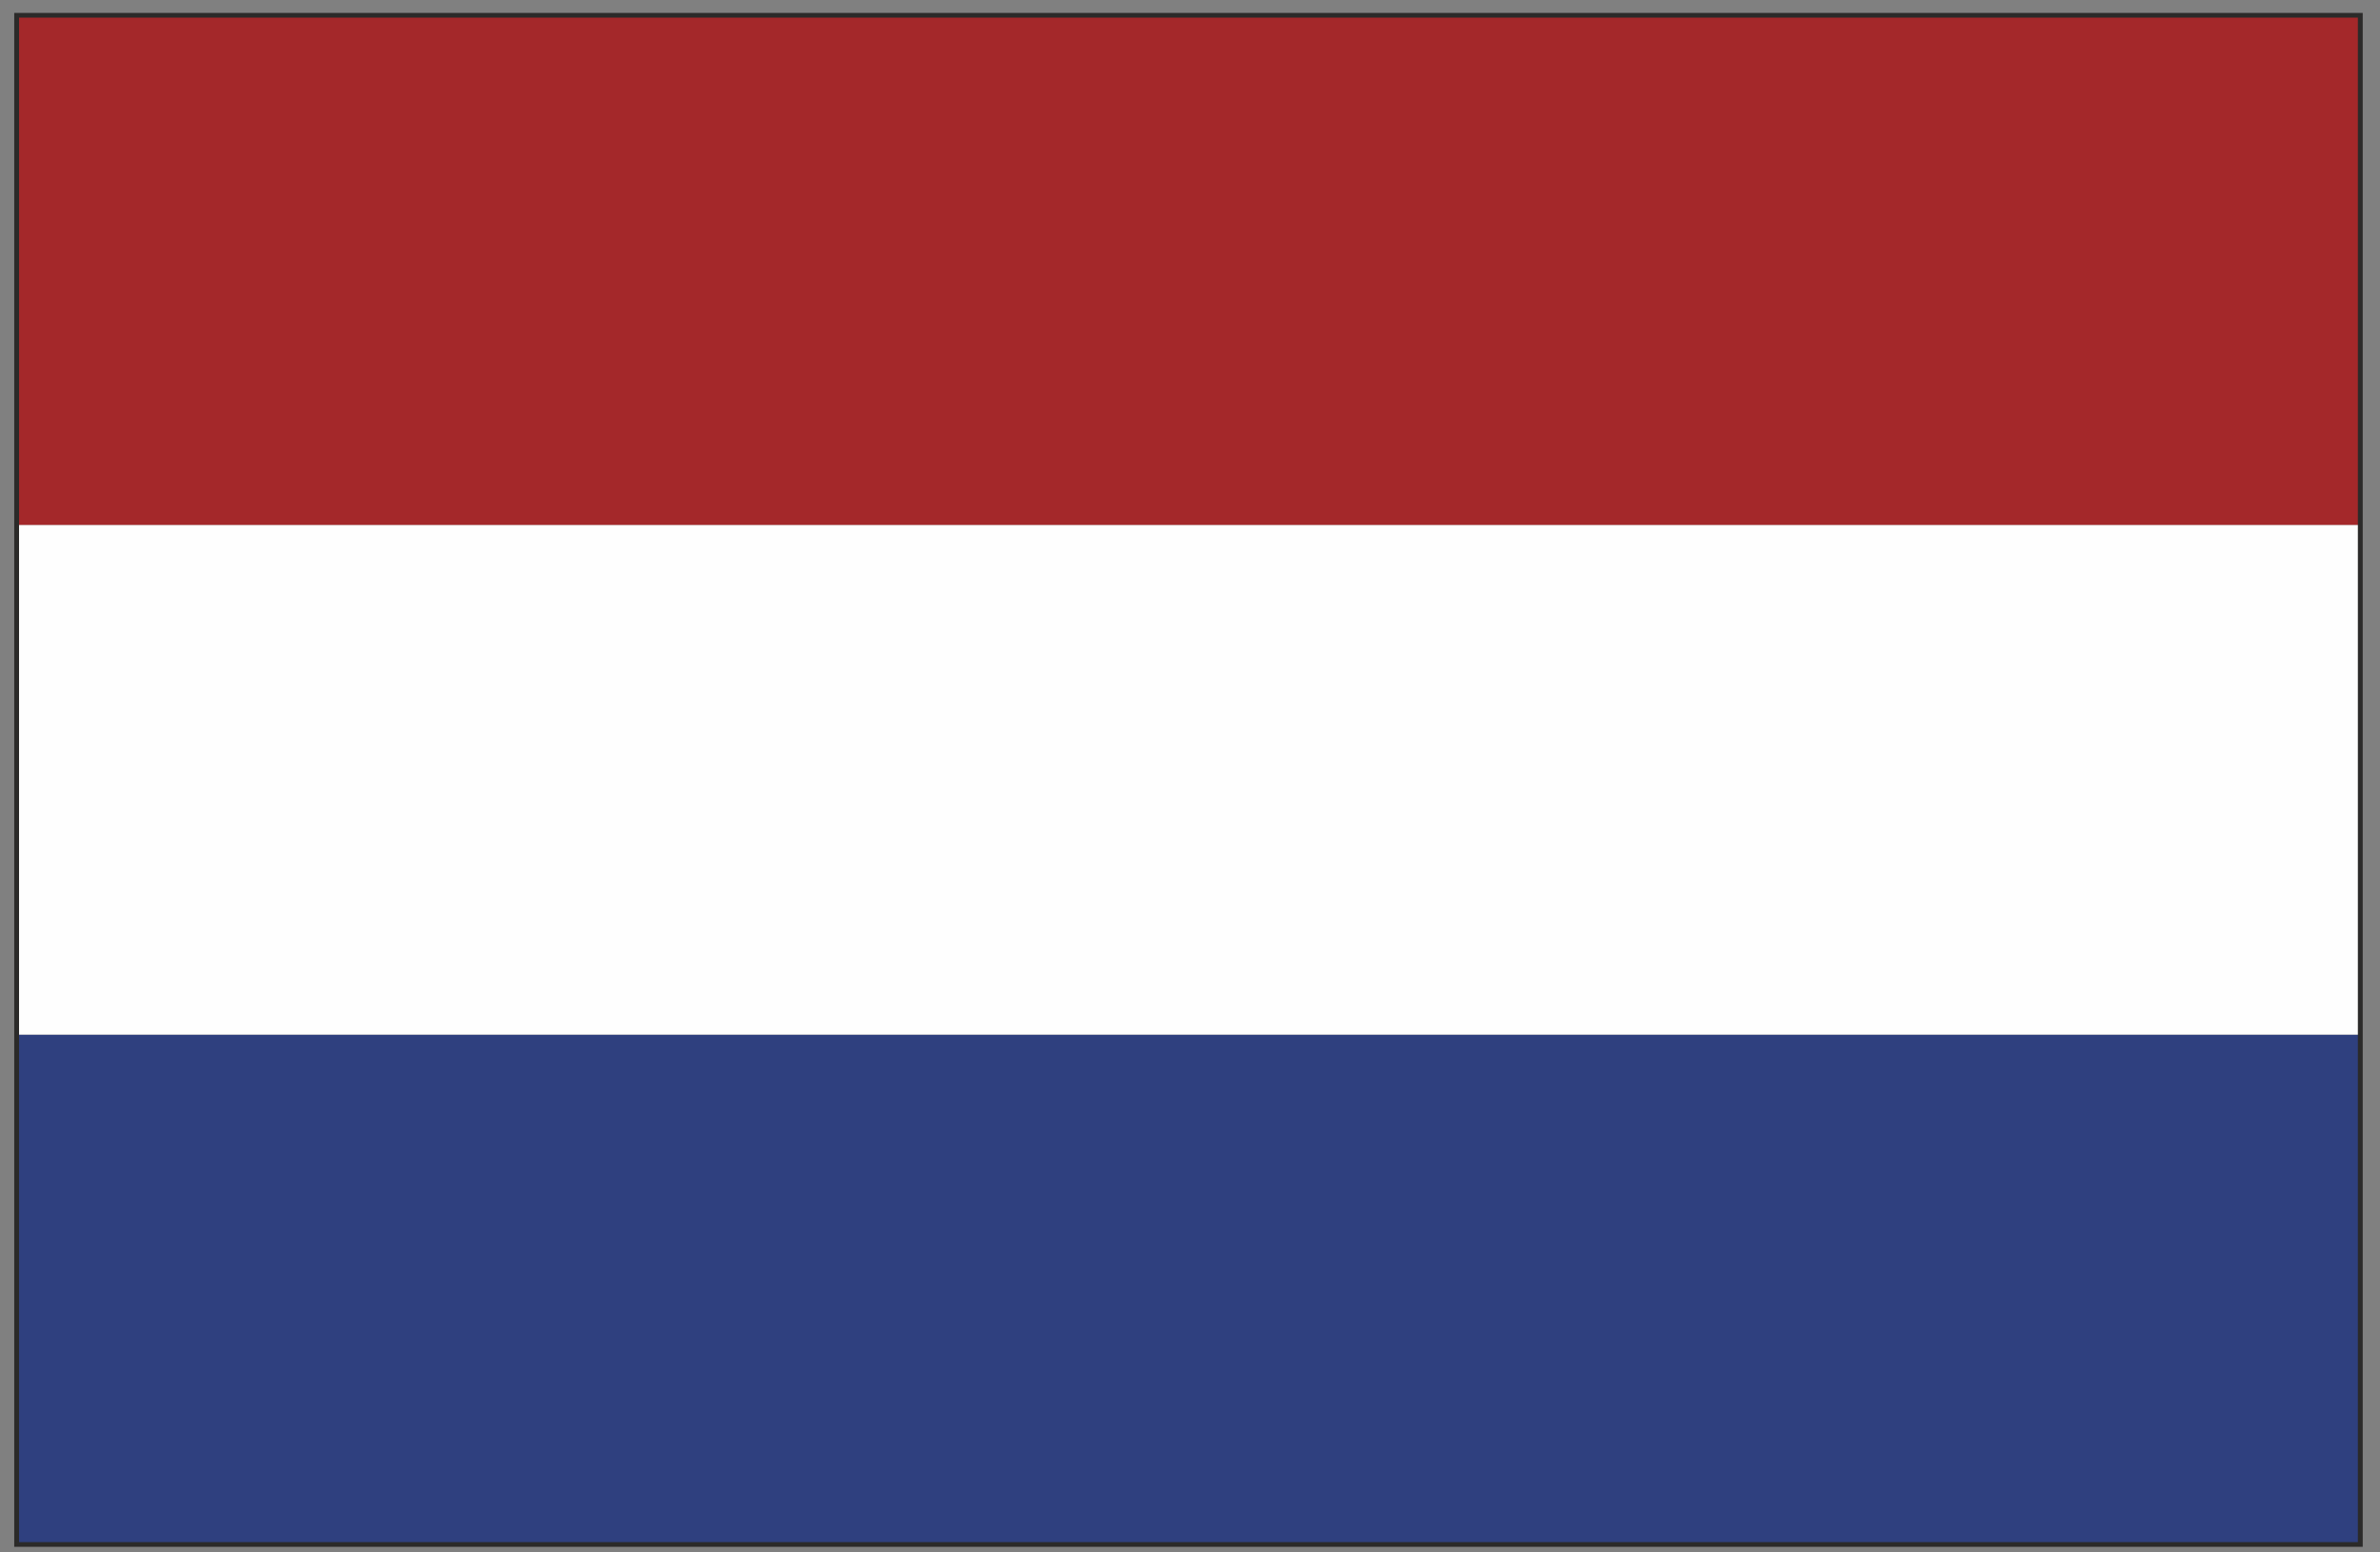 <?xml version="1.0" encoding="UTF-8"?>
<!DOCTYPE svg PUBLIC "-//W3C//DTD SVG 1.1//EN" "http://www.w3.org/Graphics/SVG/1.1/DTD/svg11.dtd">
<!-- Creator: CorelDRAW -->
<svg xmlns="http://www.w3.org/2000/svg" xml:space="preserve" width="46mm" height="30mm" version="1.1" style="shape-rendering:geometricPrecision; text-rendering:geometricPrecision; image-rendering:optimizeQuality; fill-rule:evenodd; clip-rule:evenodd"
viewBox="0 0 4600 3000"
 xmlns:xlink="http://www.w3.org/1999/xlink"
 xmlns:xodm="http://www.corel.com/coreldraw/odm/2003">
 <rect x="0" y="0" width="4600" height="3000" fill="#808080" stroke="none"/>
 <defs>
  <style type="text/css">
   <![CDATA[
    .fil1 {fill:#FEFEFE;fill-rule:nonzero}
    .fil3 {fill:#2B2A29;fill-rule:nonzero}
    .fil2 {fill:#A4282A;fill-rule:nonzero}
    .fil0 {fill:#2F407F;fill-rule:nonzero}
   ]]>
  </style>
 </defs>
 <g id="Layer_x0020_1">
  <g id="_2311595111104">
   <polygon class="fil0" points="32.11,2984.62 4561.97,2984.62 4561.97,1999.38 32.11,1999.38 "/>
   <polygon class="fil1" points="32.11,1014.32 32.11,1999.38 4561.97,1999.38 4561.97,1014.32 "/>
   <polygon class="fil2" points="4561.97,29.52 32.11,29.52 32.11,1014.32 4561.97,1014.32 "/>
   <path class="fil3" d="M36.81 2980.11l4520.43 0 0 -2946.05 -4520.43 0 0 2946.05zm4529.81 9.06l-4539.11 0 0 -2964.2 4539.11 0 0 2964.2z"/>
  </g>
 </g>
</svg>
